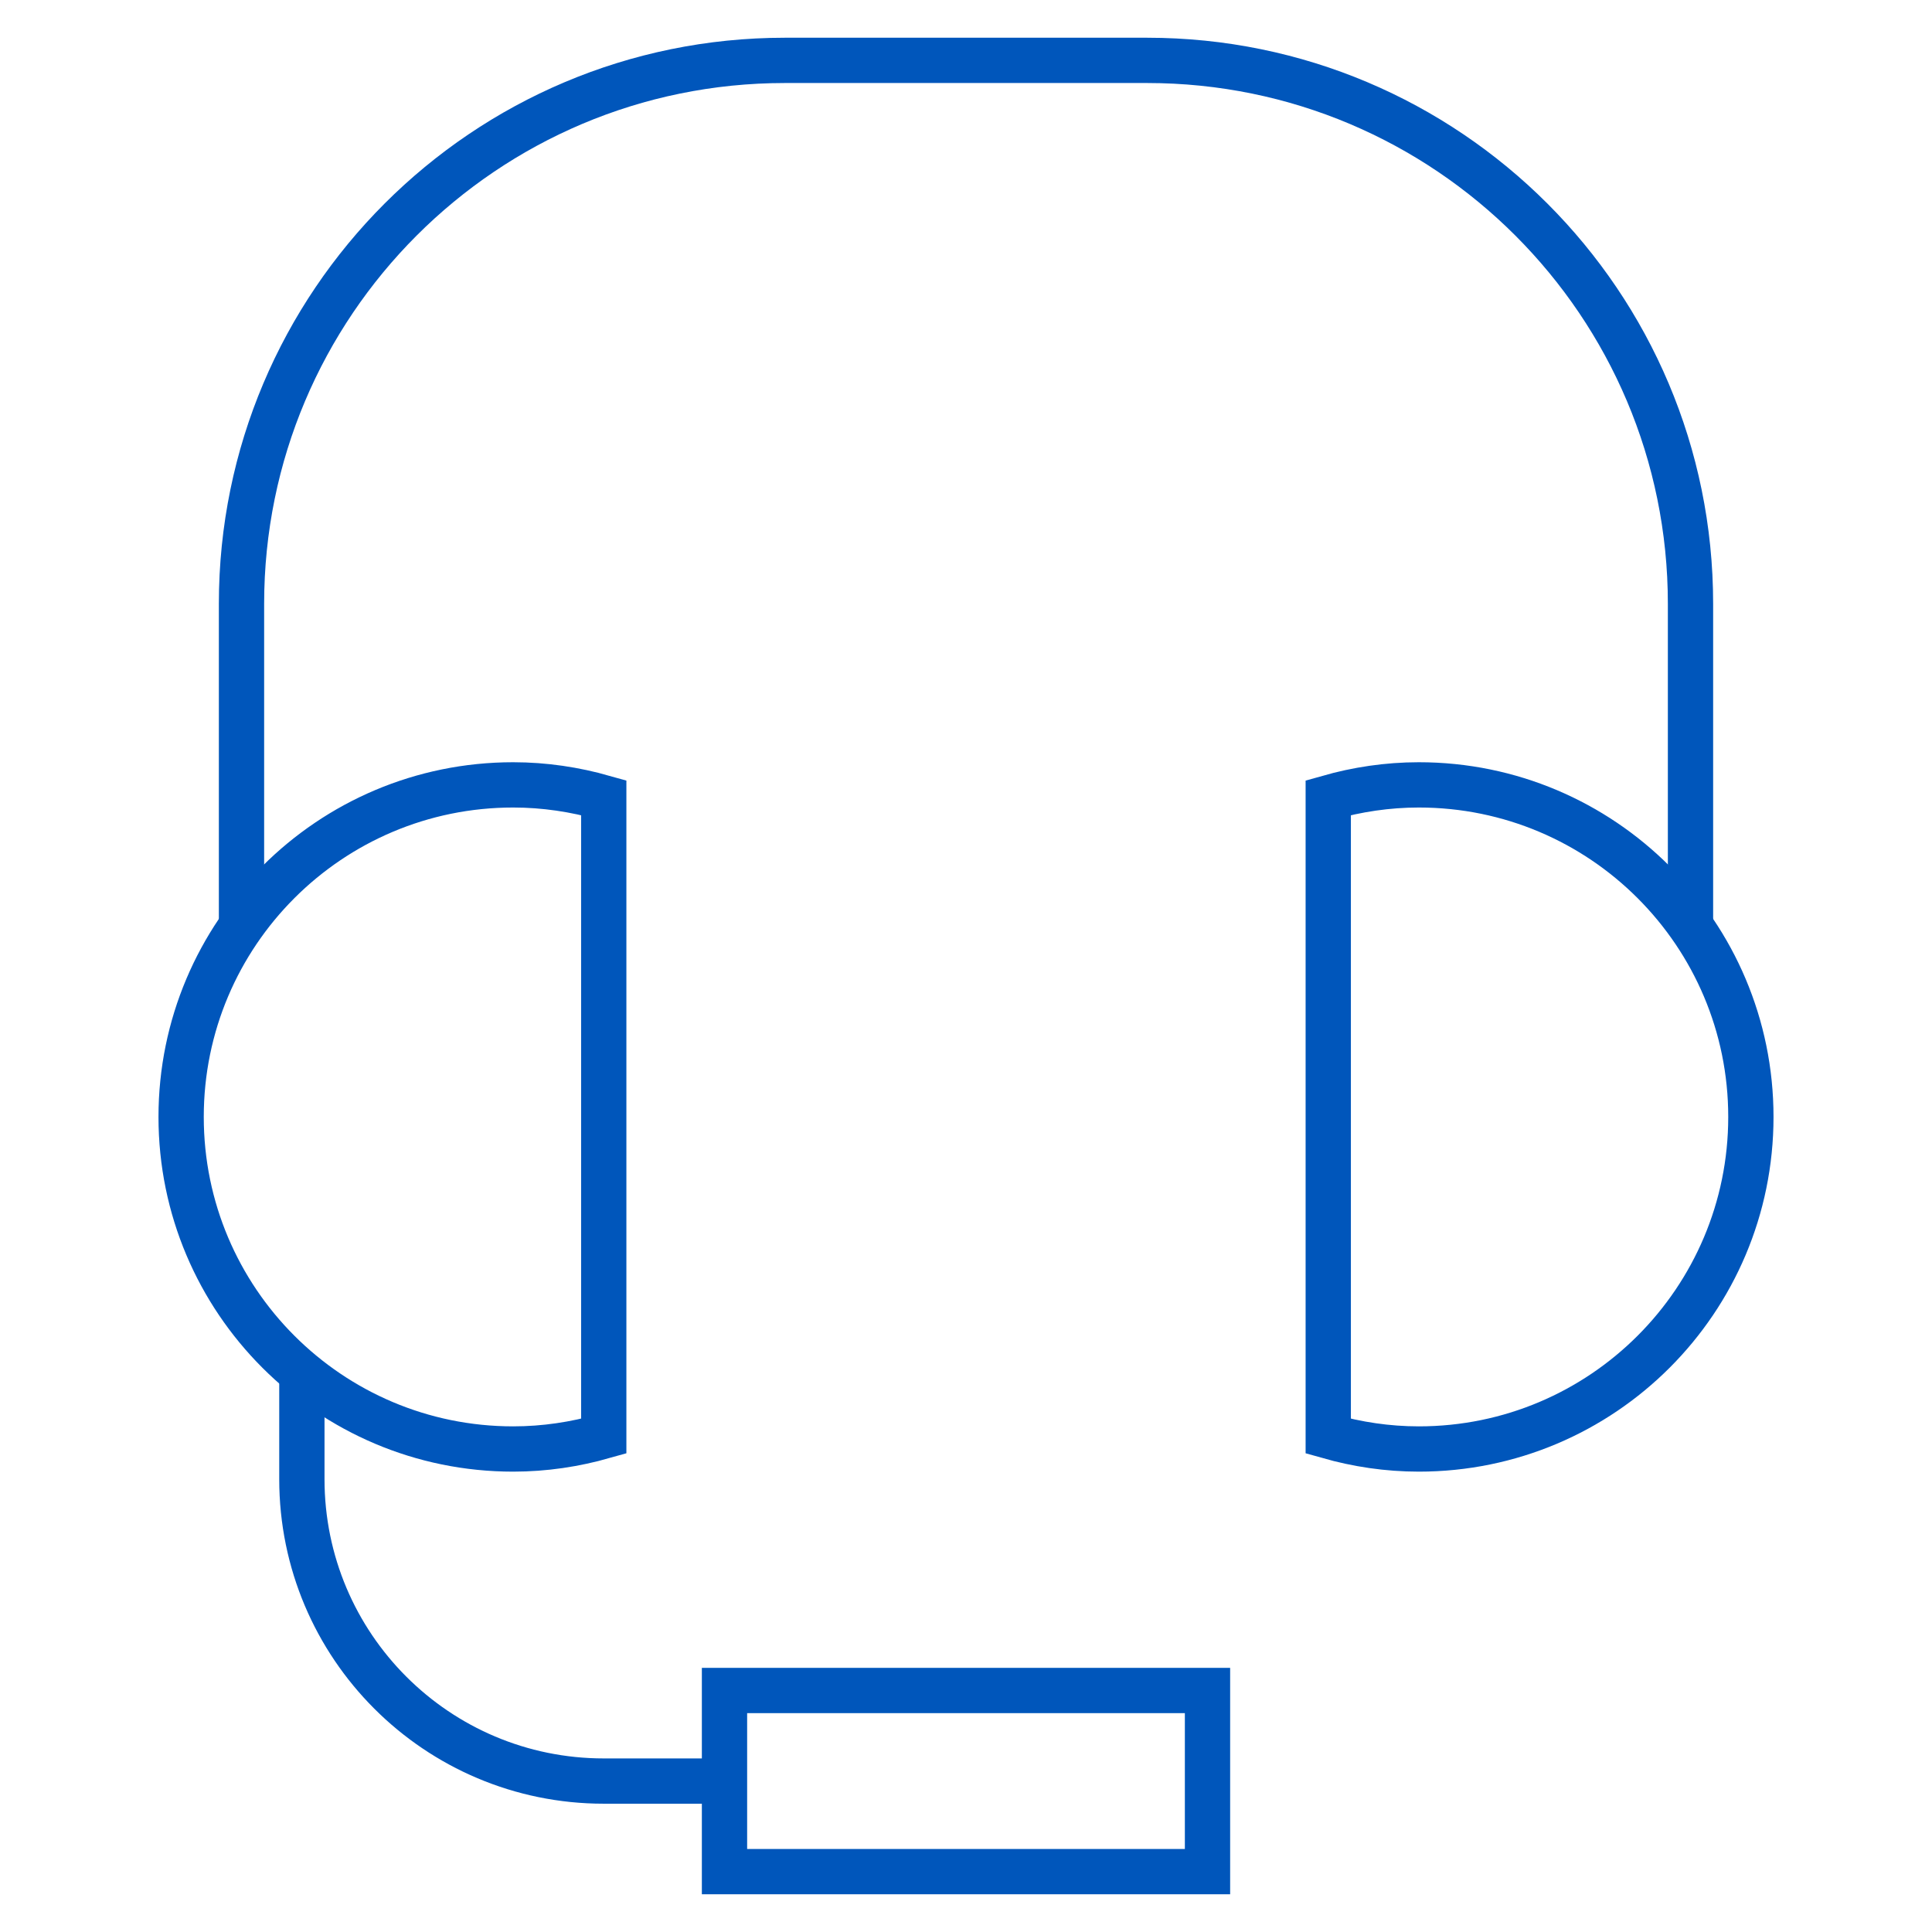<svg width="64" height="64" viewBox="0 0 64 64" fill="none" xmlns="http://www.w3.org/2000/svg">
<path d="M10 45.484V49C10 54.523 14.477 59 20 59H24" stroke="#0056bb" stroke-width="1.5" stroke-miterlimit="10"/>
<path d="M8 30.674V20C8 10.059 16.059 2 26 2H38C47.941 2 56 10.059 56 20V30.686" stroke="#0056bb" stroke-width="1.5" stroke-miterlimit="10"/>
<path d="M20 26.425C19.045 26.154 18.042 26 17 26C10.925 26 6 30.925 6 37C6 43.075 10.925 48 17 48C18.042 48 19.045 47.846 20 47.575V26.425Z" stroke="#0056bb" stroke-width="1.5" stroke-miterlimit="10" stroke-linecap="square"/>
<path d="M44 47.575C44.955 47.846 45.958 48 47 48C53.075 48 58 43.075 58 37C58 30.925 53.075 26 47 26C45.958 26 44.955 26.154 44 26.425V47.575Z" stroke="#0056bb" stroke-width="1.5" stroke-miterlimit="10" stroke-linecap="square"/>
<path d="M40 56H24V62H40V56Z" stroke="#0056bb" stroke-width="1.5" stroke-miterlimit="10" stroke-linecap="square"/>
</svg>
